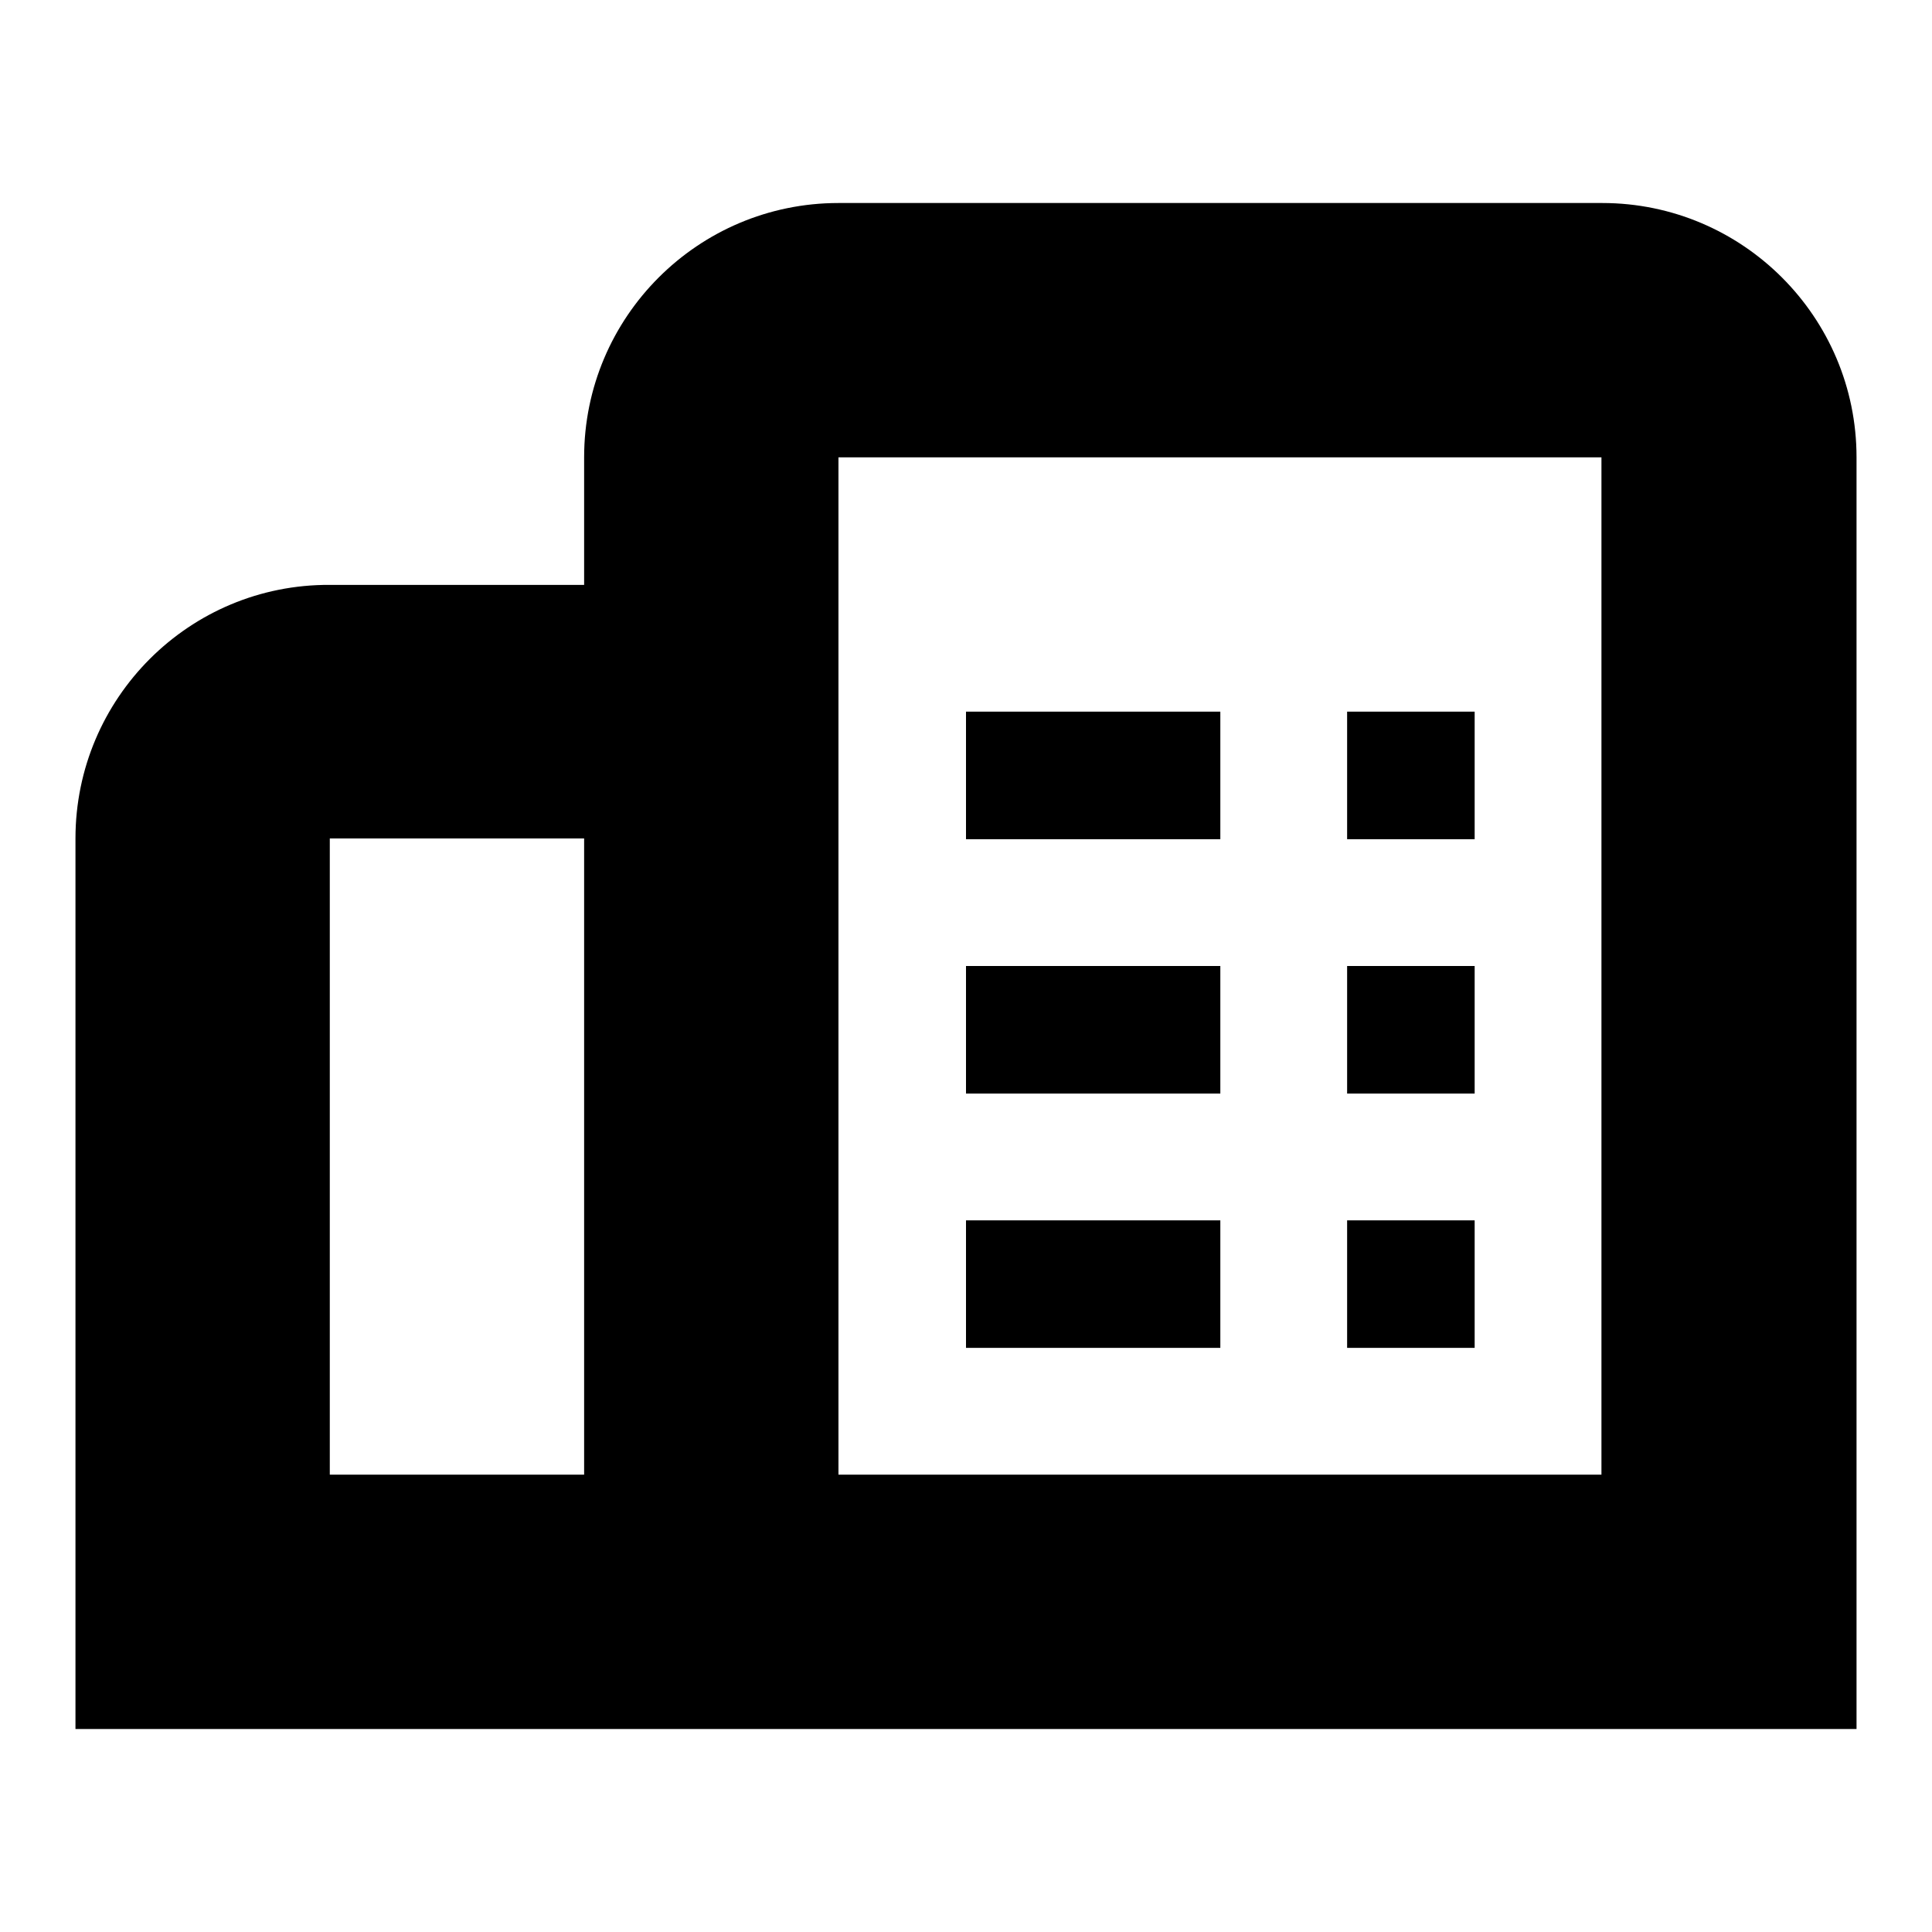 <?xml version="1.0" encoding="utf-8"?>
<!-- Svg Vector Icons : http://www.onlinewebfonts.com/icon -->
<!DOCTYPE svg PUBLIC "-//W3C//DTD SVG 1.1//EN" "http://www.w3.org/Graphics/SVG/1.1/DTD/svg11.dtd">
<svg version="1.1" xmlns="http://www.w3.org/2000/svg" xmlns:xlink="http://www.w3.org/1999/xlink" x="0px" y="0px" viewBox="0 0 256 256" enable-background="new 0 0 256 256" xml:space="preserve">
<g><g><path fill="#000000" d="M212.3,26.9H111.1c-18.6,0-33.7,15.1-33.7,33.7v16.9H43.7C25.1,77.4,10,92.5,10,111.1v118h67.4H128h118V60.6C246,42,230.9,26.9,212.3,26.9z M77.4,195.4H43.7v-84.3h33.7V195.4z M212.3,195.4h-33.7h-16.9h-50.6V60.6h101.1V195.4z M195.4,128h-16.9v16.9h16.9V128L195.4,128z M195.4,94.3h-16.9v16.9h16.9V94.3L195.4,94.3z M195.4,161.7h-16.9v16.9h16.9V161.7L195.4,161.7z M161.7,161.7H128v16.9h33.7V161.7z M161.7,94.3H128v16.9h33.7V94.3z M161.7,128H128v16.9h33.7V128z"/></g></g>
</svg>